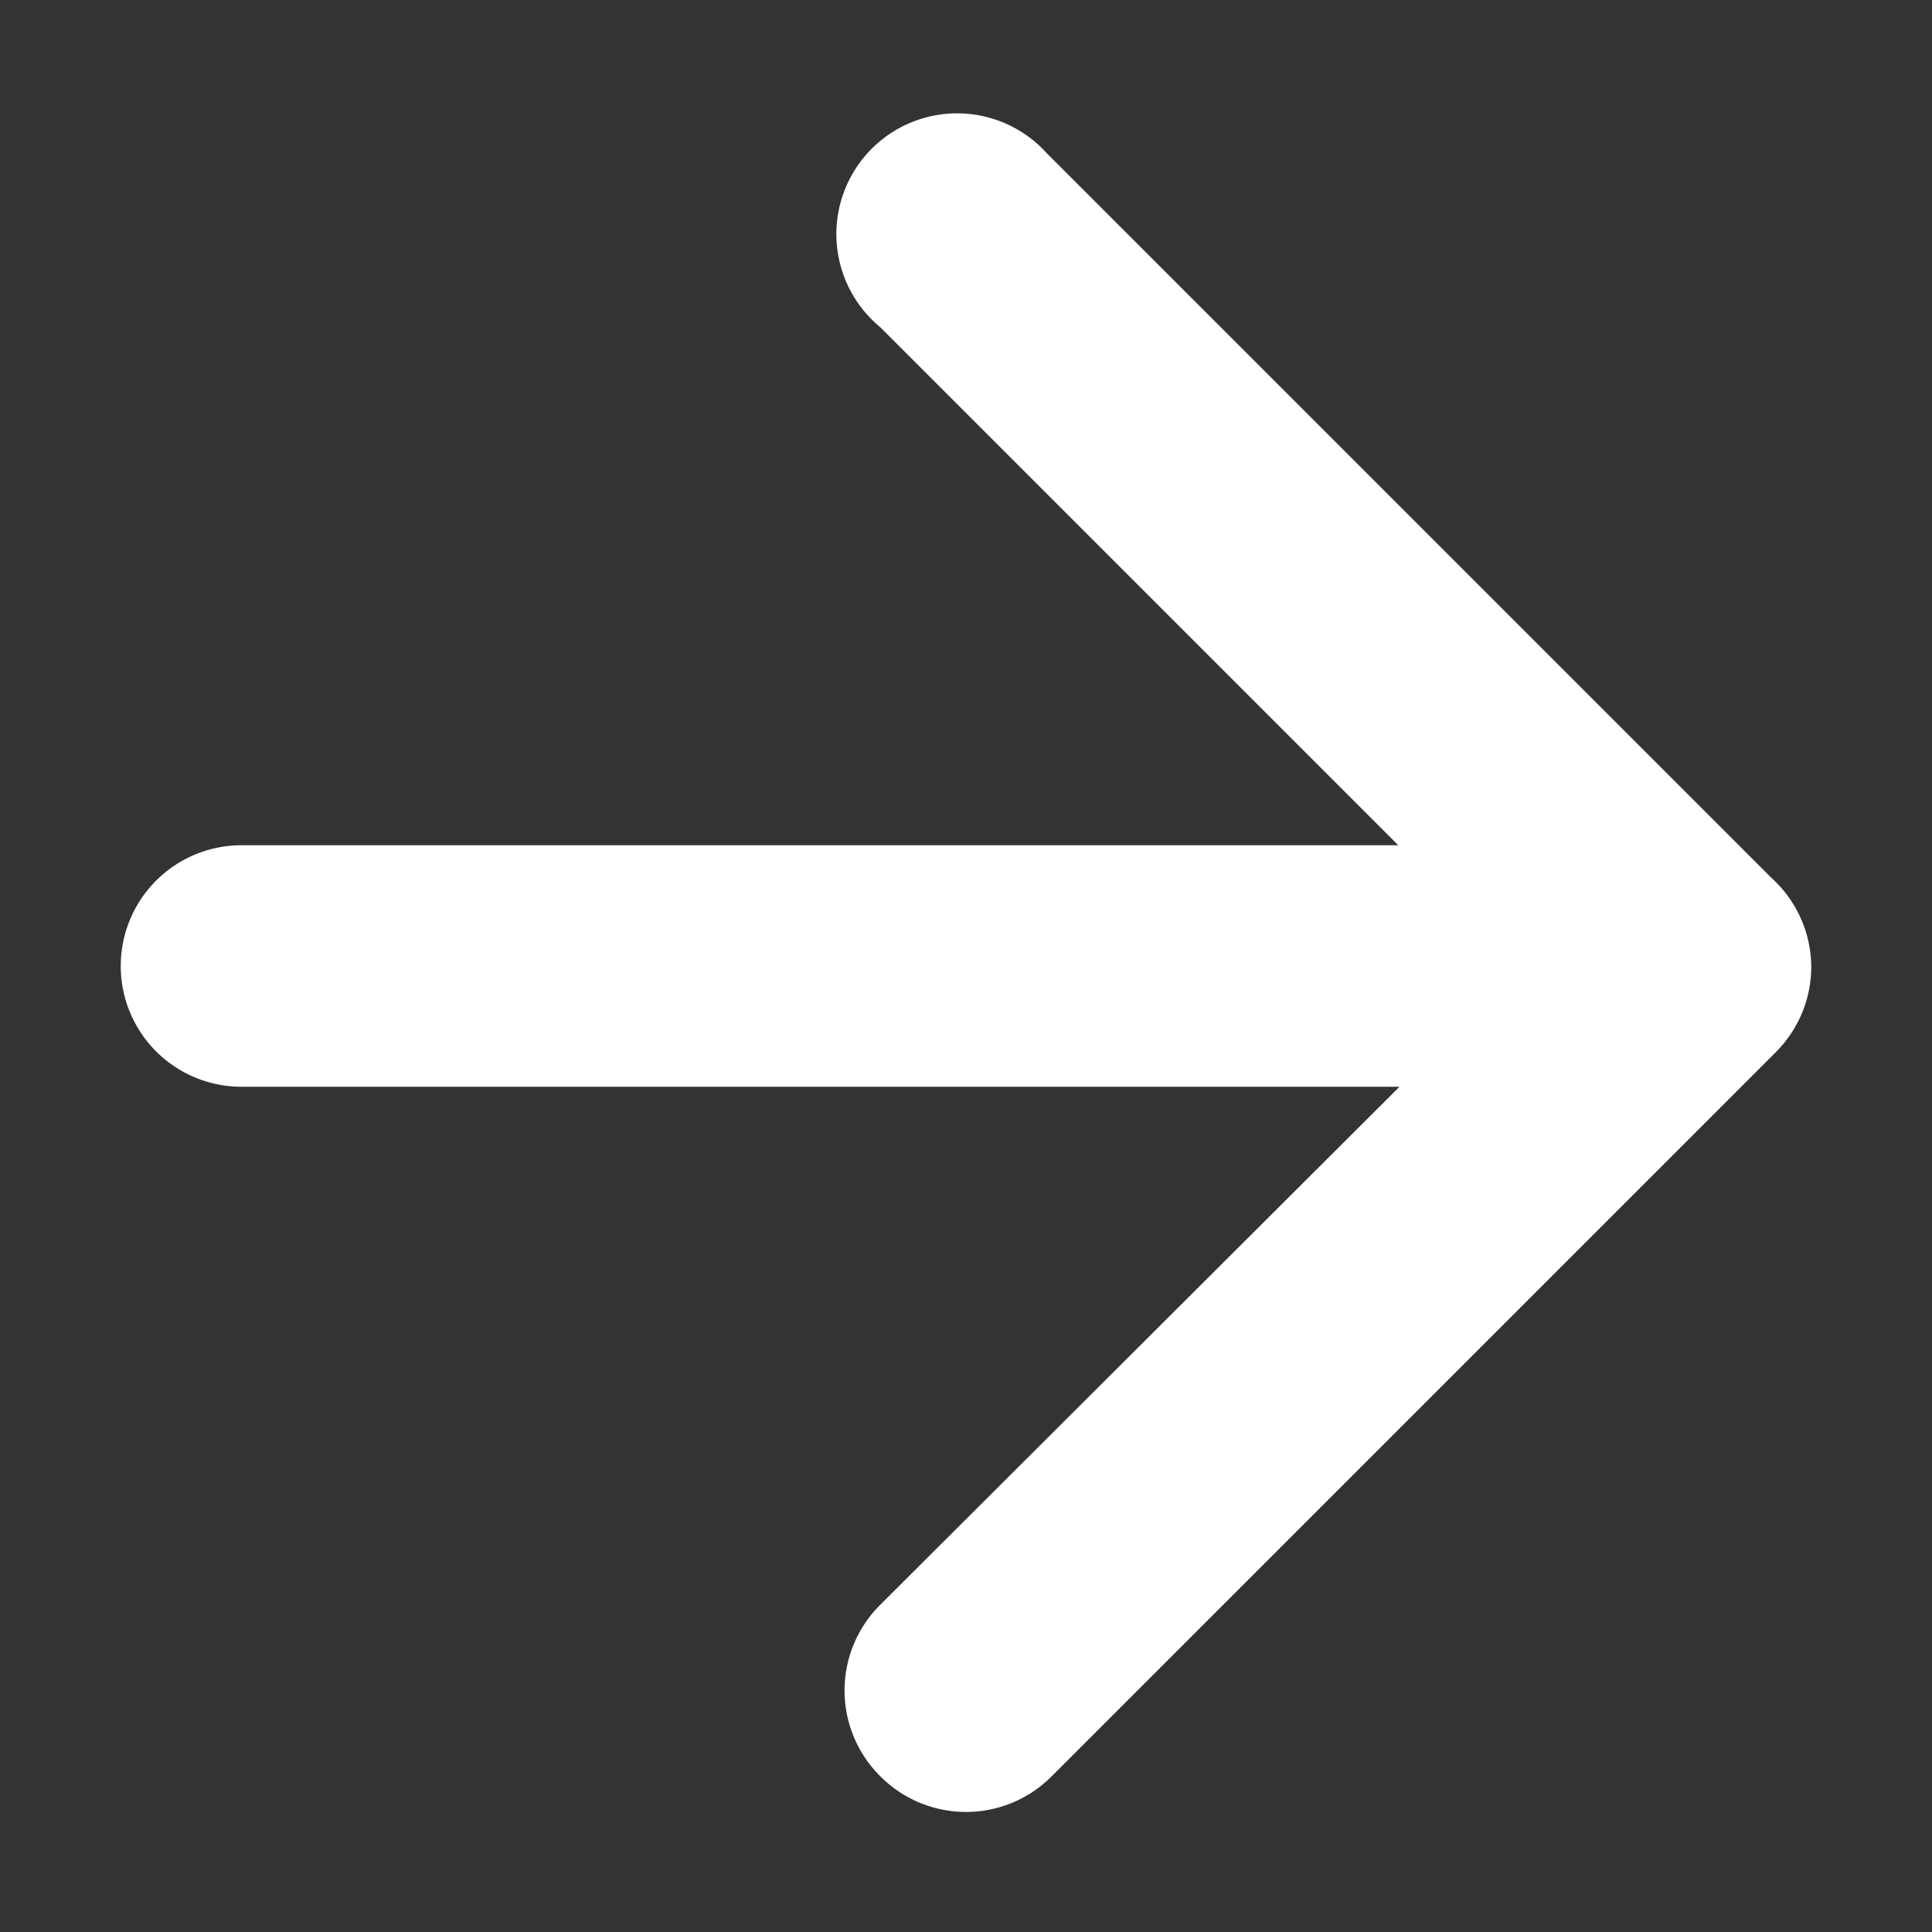 <svg xmlns="http://www.w3.org/2000/svg" width="16" height="16" viewBox="0 0 16 16"><rect x="0" y="0" width="16" height="16" fill="#333333" stroke="none"/><defs><style>.a{fill:none;opacity:0.25;}.b{fill:#fff;}</style></defs><rect class="a" width="16" height="16"/><path class="b" d="M15,8a1,1,0,0,0-.33-.73l-6-6A1,1,0,1,0,7.29,2.71L11.58,7H2A1,1,0,0,0,2,9h9.59l-4.3,4.29a1,1,0,0,0,0,1.42,1,1,0,0,0,1.42,0l6-6A1,1,0,0,0,15,8h0Z"/></svg>